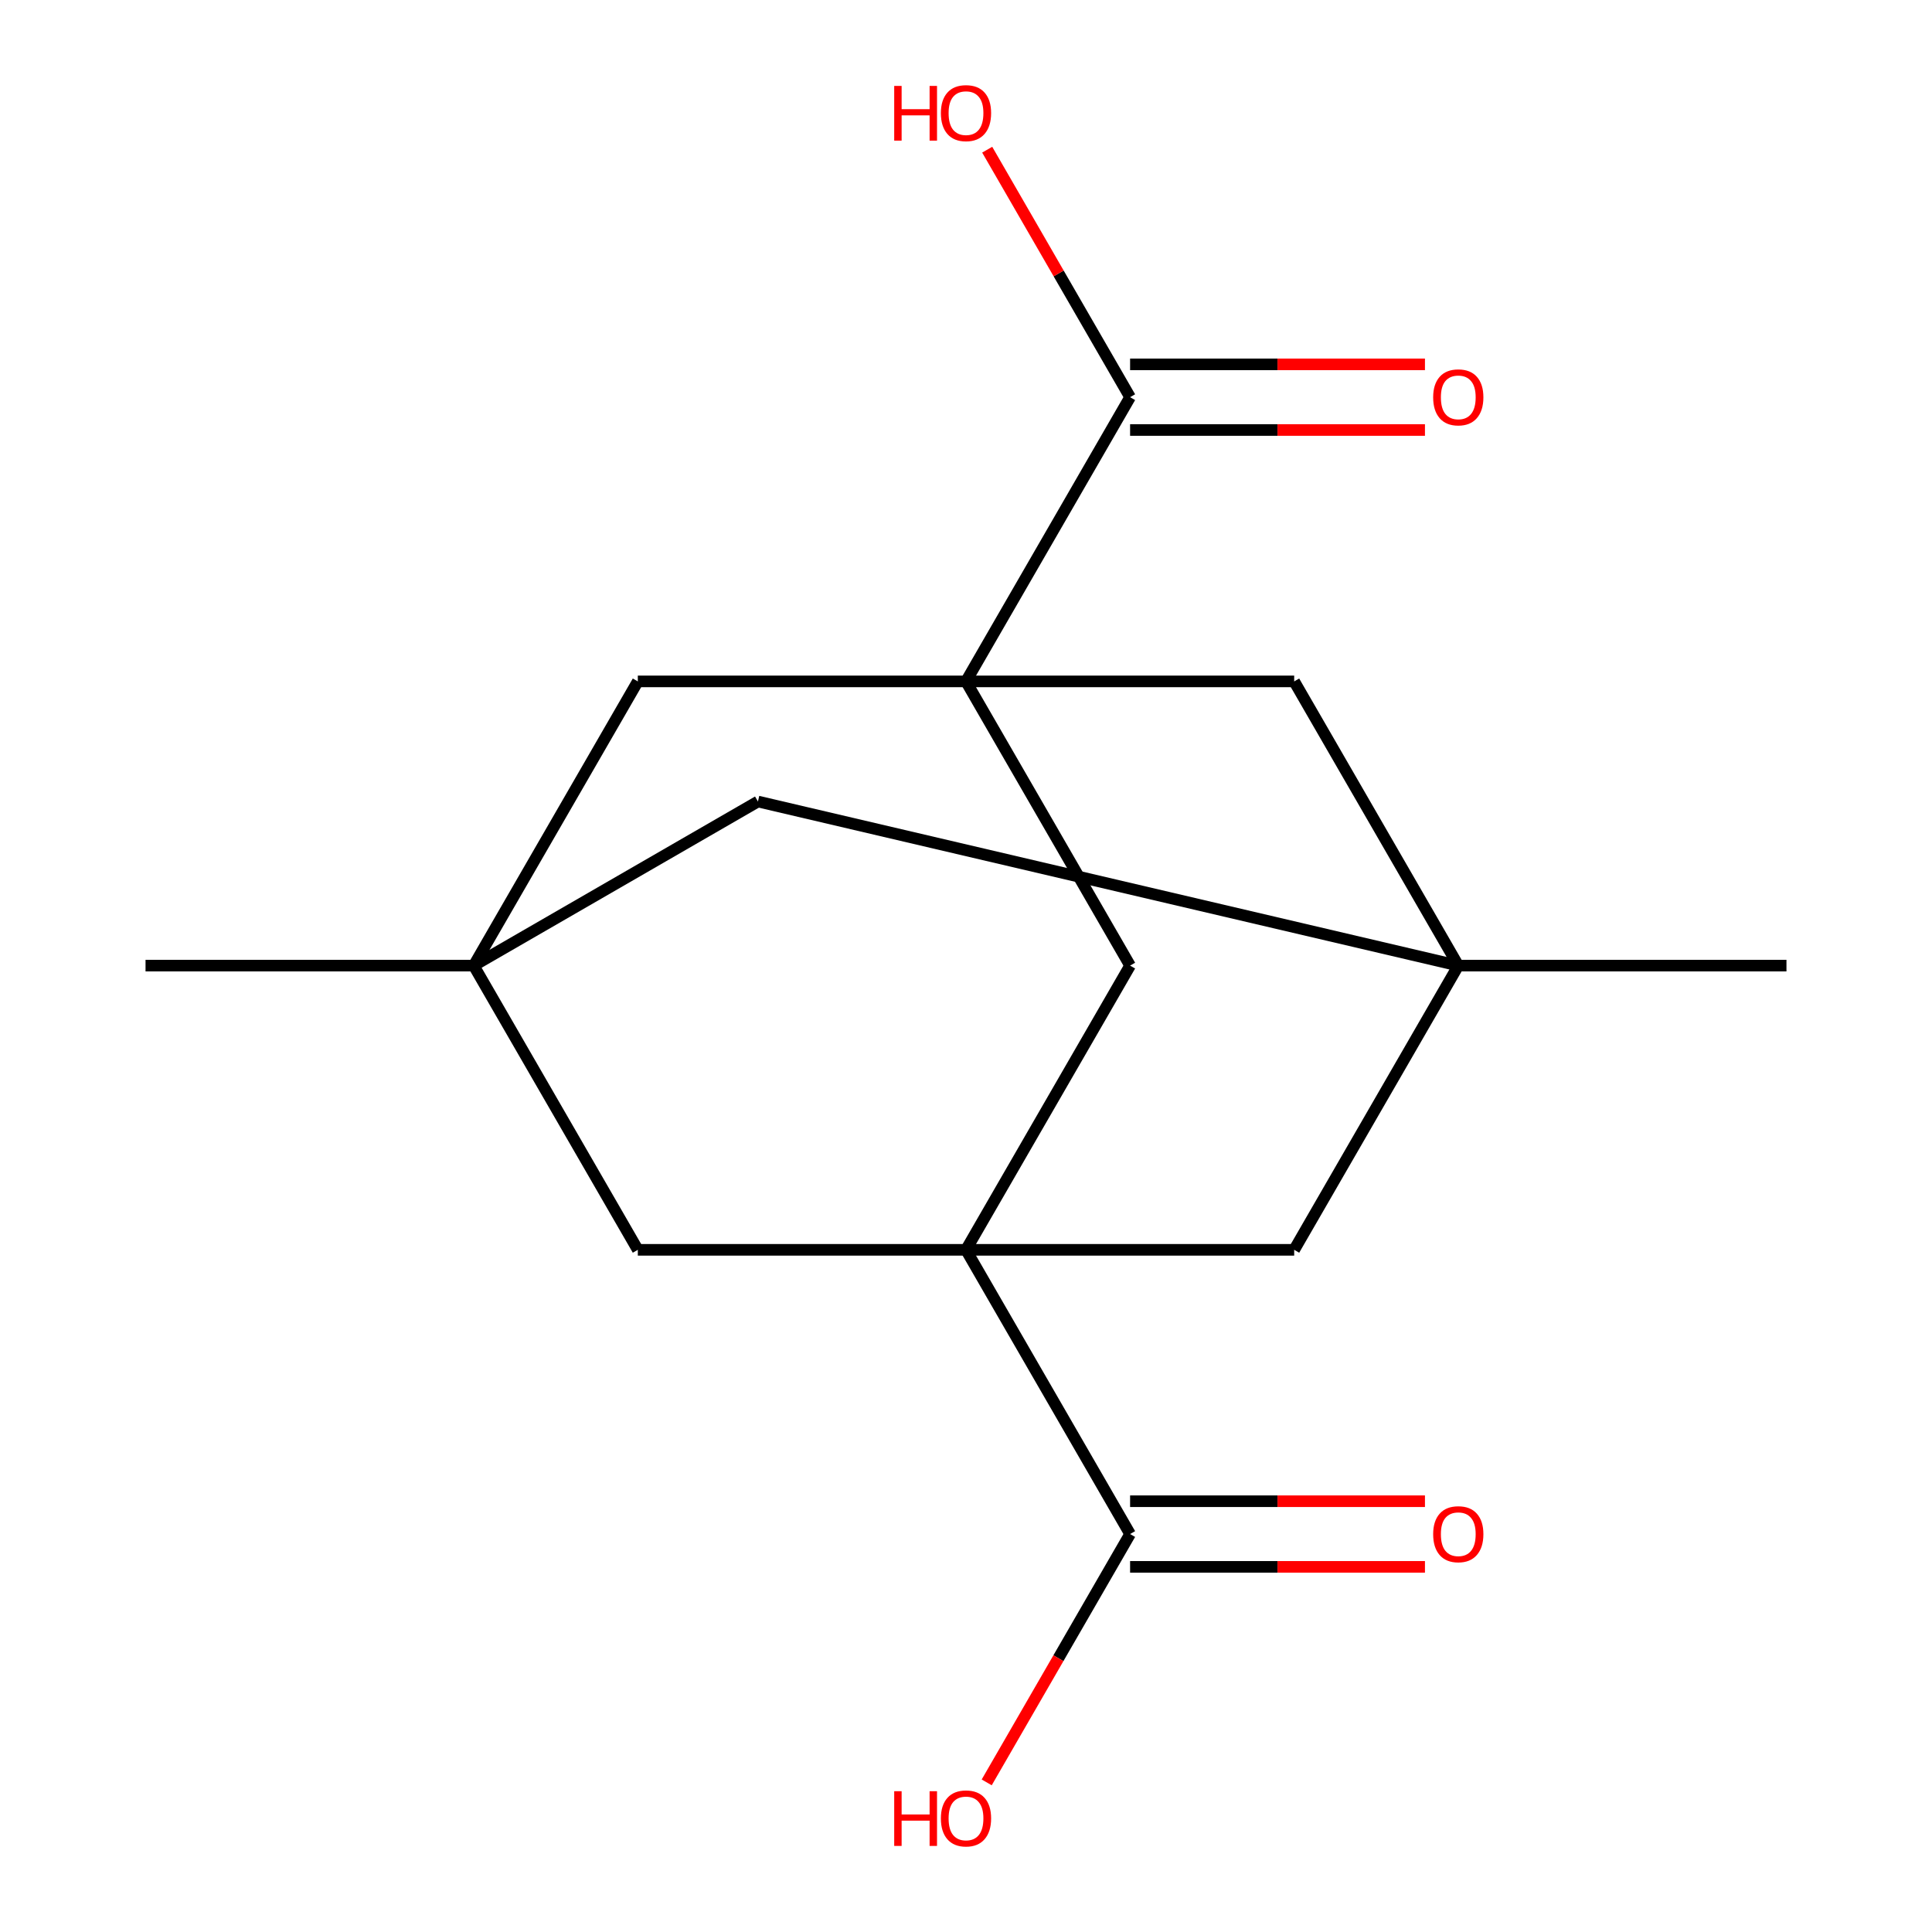 <?xml version='1.0' encoding='iso-8859-1'?>
<svg version='1.1' baseProfile='full'
              xmlns='http://www.w3.org/2000/svg'
                      xmlns:rdkit='http://www.rdkit.org/xml'
                      xmlns:xlink='http://www.w3.org/1999/xlink'
                  xml:space='preserve'
width='1000px' height='1000px' viewBox='0 0 1000 1000'>
<!-- END OF HEADER -->
<rect style='opacity:1.0;fill:#FFFFFF;stroke:none' width='1000' height='1000' x='0' y='0'> </rect>
<path class='bond-3' d='M 500,352.691 L 584.934,499.8' style='fill:none;fill-rule:evenodd;stroke:#000000;stroke-width:6px;stroke-linecap:butt;stroke-linejoin:miter;stroke-opacity:1' />
<path class='bond-5' d='M 500,352.691 L 584.934,205.582' style='fill:none;fill-rule:evenodd;stroke:#000000;stroke-width:6px;stroke-linecap:butt;stroke-linejoin:miter;stroke-opacity:1' />
<path class='bond-6' d='M 500,352.691 L 330.133,352.691' style='fill:none;fill-rule:evenodd;stroke:#000000;stroke-width:6px;stroke-linecap:butt;stroke-linejoin:miter;stroke-opacity:1' />
<path class='bond-9' d='M 500,352.691 L 669.867,352.691' style='fill:none;fill-rule:evenodd;stroke:#000000;stroke-width:6px;stroke-linecap:butt;stroke-linejoin:miter;stroke-opacity:1' />
<path class='bond-0' d='M 500,646.909 L 584.934,499.8' style='fill:none;fill-rule:evenodd;stroke:#000000;stroke-width:6px;stroke-linecap:butt;stroke-linejoin:miter;stroke-opacity:1' />
<path class='bond-4' d='M 500,646.909 L 584.934,794.018' style='fill:none;fill-rule:evenodd;stroke:#000000;stroke-width:6px;stroke-linecap:butt;stroke-linejoin:miter;stroke-opacity:1' />
<path class='bond-18' d='M 500,646.909 L 669.867,646.909' style='fill:none;fill-rule:evenodd;stroke:#000000;stroke-width:6px;stroke-linecap:butt;stroke-linejoin:miter;stroke-opacity:1' />
<path class='bond-19' d='M 500,646.909 L 330.133,646.909' style='fill:none;fill-rule:evenodd;stroke:#000000;stroke-width:6px;stroke-linecap:butt;stroke-linejoin:miter;stroke-opacity:1' />
<path class='bond-1' d='M 754.801,499.8 L 669.867,352.691' style='fill:none;fill-rule:evenodd;stroke:#000000;stroke-width:6px;stroke-linecap:butt;stroke-linejoin:miter;stroke-opacity:1' />
<path class='bond-8' d='M 754.801,499.8 L 669.867,646.909' style='fill:none;fill-rule:evenodd;stroke:#000000;stroke-width:6px;stroke-linecap:butt;stroke-linejoin:miter;stroke-opacity:1' />
<path class='bond-10' d='M 754.801,499.8 L 392.309,414.866' style='fill:none;fill-rule:evenodd;stroke:#000000;stroke-width:6px;stroke-linecap:butt;stroke-linejoin:miter;stroke-opacity:1' />
<path class='bond-16' d='M 754.801,499.8 L 924.668,499.8' style='fill:none;fill-rule:evenodd;stroke:#000000;stroke-width:6px;stroke-linecap:butt;stroke-linejoin:miter;stroke-opacity:1' />
<path class='bond-2' d='M 245.199,499.8 L 330.133,352.691' style='fill:none;fill-rule:evenodd;stroke:#000000;stroke-width:6px;stroke-linecap:butt;stroke-linejoin:miter;stroke-opacity:1' />
<path class='bond-7' d='M 245.199,499.8 L 330.133,646.909' style='fill:none;fill-rule:evenodd;stroke:#000000;stroke-width:6px;stroke-linecap:butt;stroke-linejoin:miter;stroke-opacity:1' />
<path class='bond-15' d='M 245.199,499.8 L 75.332,499.8' style='fill:none;fill-rule:evenodd;stroke:#000000;stroke-width:6px;stroke-linecap:butt;stroke-linejoin:miter;stroke-opacity:1' />
<path class='bond-17' d='M 245.199,499.8 L 392.309,414.866' style='fill:none;fill-rule:evenodd;stroke:#000000;stroke-width:6px;stroke-linecap:butt;stroke-linejoin:miter;stroke-opacity:1' />
<path class='bond-11' d='M 584.934,811.005 L 661.244,811.005' style='fill:none;fill-rule:evenodd;stroke:#000000;stroke-width:6px;stroke-linecap:butt;stroke-linejoin:miter;stroke-opacity:1' />
<path class='bond-11' d='M 661.244,811.005 L 737.554,811.005' style='fill:none;fill-rule:evenodd;stroke:#FF0000;stroke-width:6px;stroke-linecap:butt;stroke-linejoin:miter;stroke-opacity:1' />
<path class='bond-11' d='M 584.934,777.032 L 661.244,777.032' style='fill:none;fill-rule:evenodd;stroke:#000000;stroke-width:6px;stroke-linecap:butt;stroke-linejoin:miter;stroke-opacity:1' />
<path class='bond-11' d='M 661.244,777.032 L 737.554,777.032' style='fill:none;fill-rule:evenodd;stroke:#FF0000;stroke-width:6px;stroke-linecap:butt;stroke-linejoin:miter;stroke-opacity:1' />
<path class='bond-13' d='M 584.934,794.018 L 547.827,858.29' style='fill:none;fill-rule:evenodd;stroke:#000000;stroke-width:6px;stroke-linecap:butt;stroke-linejoin:miter;stroke-opacity:1' />
<path class='bond-13' d='M 547.827,858.29 L 510.719,922.561' style='fill:none;fill-rule:evenodd;stroke:#FF0000;stroke-width:6px;stroke-linecap:butt;stroke-linejoin:miter;stroke-opacity:1' />
<path class='bond-12' d='M 584.934,222.568 L 661.244,222.568' style='fill:none;fill-rule:evenodd;stroke:#000000;stroke-width:6px;stroke-linecap:butt;stroke-linejoin:miter;stroke-opacity:1' />
<path class='bond-12' d='M 661.244,222.568 L 737.554,222.568' style='fill:none;fill-rule:evenodd;stroke:#FF0000;stroke-width:6px;stroke-linecap:butt;stroke-linejoin:miter;stroke-opacity:1' />
<path class='bond-12' d='M 584.934,188.595 L 661.244,188.595' style='fill:none;fill-rule:evenodd;stroke:#000000;stroke-width:6px;stroke-linecap:butt;stroke-linejoin:miter;stroke-opacity:1' />
<path class='bond-12' d='M 661.244,188.595 L 737.554,188.595' style='fill:none;fill-rule:evenodd;stroke:#FF0000;stroke-width:6px;stroke-linecap:butt;stroke-linejoin:miter;stroke-opacity:1' />
<path class='bond-14' d='M 584.934,205.582 L 547.954,141.53' style='fill:none;fill-rule:evenodd;stroke:#000000;stroke-width:6px;stroke-linecap:butt;stroke-linejoin:miter;stroke-opacity:1' />
<path class='bond-14' d='M 547.954,141.53 L 510.974,77.479' style='fill:none;fill-rule:evenodd;stroke:#FF0000;stroke-width:6px;stroke-linecap:butt;stroke-linejoin:miter;stroke-opacity:1' />
<path  class='atom-12' d='M 741.801 794.098
Q 741.801 787.298, 745.161 783.498
Q 748.521 779.698, 754.801 779.698
Q 761.081 779.698, 764.441 783.498
Q 767.801 787.298, 767.801 794.098
Q 767.801 800.978, 764.401 804.898
Q 761.001 808.778, 754.801 808.778
Q 748.561 808.778, 745.161 804.898
Q 741.801 801.018, 741.801 794.098
M 754.801 805.578
Q 759.121 805.578, 761.441 802.698
Q 763.801 799.778, 763.801 794.098
Q 763.801 788.538, 761.441 785.738
Q 759.121 782.898, 754.801 782.898
Q 750.481 782.898, 748.121 785.698
Q 745.801 788.498, 745.801 794.098
Q 745.801 799.818, 748.121 802.698
Q 750.481 805.578, 754.801 805.578
' fill='#FF0000'/>
<path  class='atom-13' d='M 741.801 205.662
Q 741.801 198.862, 745.161 195.062
Q 748.521 191.262, 754.801 191.262
Q 761.081 191.262, 764.441 195.062
Q 767.801 198.862, 767.801 205.662
Q 767.801 212.542, 764.401 216.462
Q 761.001 220.342, 754.801 220.342
Q 748.561 220.342, 745.161 216.462
Q 741.801 212.582, 741.801 205.662
M 754.801 217.142
Q 759.121 217.142, 761.441 214.262
Q 763.801 211.342, 763.801 205.662
Q 763.801 200.102, 761.441 197.302
Q 759.121 194.462, 754.801 194.462
Q 750.481 194.462, 748.121 197.262
Q 745.801 200.062, 745.801 205.662
Q 745.801 211.382, 748.121 214.262
Q 750.481 217.142, 754.801 217.142
' fill='#FF0000'/>
<path  class='atom-14' d='M 462.84 927.128
L 466.68 927.128
L 466.68 939.168
L 481.16 939.168
L 481.16 927.128
L 485 927.128
L 485 955.448
L 481.16 955.448
L 481.16 942.368
L 466.68 942.368
L 466.68 955.448
L 462.84 955.448
L 462.84 927.128
' fill='#FF0000'/>
<path  class='atom-14' d='M 487 941.208
Q 487 934.408, 490.36 930.608
Q 493.72 926.808, 500 926.808
Q 506.28 926.808, 509.64 930.608
Q 513 934.408, 513 941.208
Q 513 948.088, 509.6 952.008
Q 506.2 955.888, 500 955.888
Q 493.76 955.888, 490.36 952.008
Q 487 948.128, 487 941.208
M 500 952.688
Q 504.32 952.688, 506.64 949.808
Q 509 946.888, 509 941.208
Q 509 935.648, 506.64 932.848
Q 504.32 930.008, 500 930.008
Q 495.68 930.008, 493.32 932.808
Q 491 935.608, 491 941.208
Q 491 946.928, 493.32 949.808
Q 495.68 952.688, 500 952.688
' fill='#FF0000'/>
<path  class='atom-15' d='M 462.84 44.472
L 466.68 44.472
L 466.68 56.512
L 481.16 56.512
L 481.16 44.472
L 485 44.472
L 485 72.792
L 481.16 72.792
L 481.16 59.712
L 466.68 59.712
L 466.68 72.792
L 462.84 72.792
L 462.84 44.472
' fill='#FF0000'/>
<path  class='atom-15' d='M 487 58.552
Q 487 51.752, 490.36 47.952
Q 493.72 44.152, 500 44.152
Q 506.28 44.152, 509.64 47.952
Q 513 51.752, 513 58.552
Q 513 65.432, 509.6 69.352
Q 506.2 73.232, 500 73.232
Q 493.76 73.232, 490.36 69.352
Q 487 65.472, 487 58.552
M 500 70.032
Q 504.32 70.032, 506.64 67.152
Q 509 64.232, 509 58.552
Q 509 52.992, 506.64 50.192
Q 504.32 47.352, 500 47.352
Q 495.68 47.352, 493.32 50.152
Q 491 52.952, 491 58.552
Q 491 64.272, 493.32 67.152
Q 495.68 70.032, 500 70.032
' fill='#FF0000'/>
</svg>
